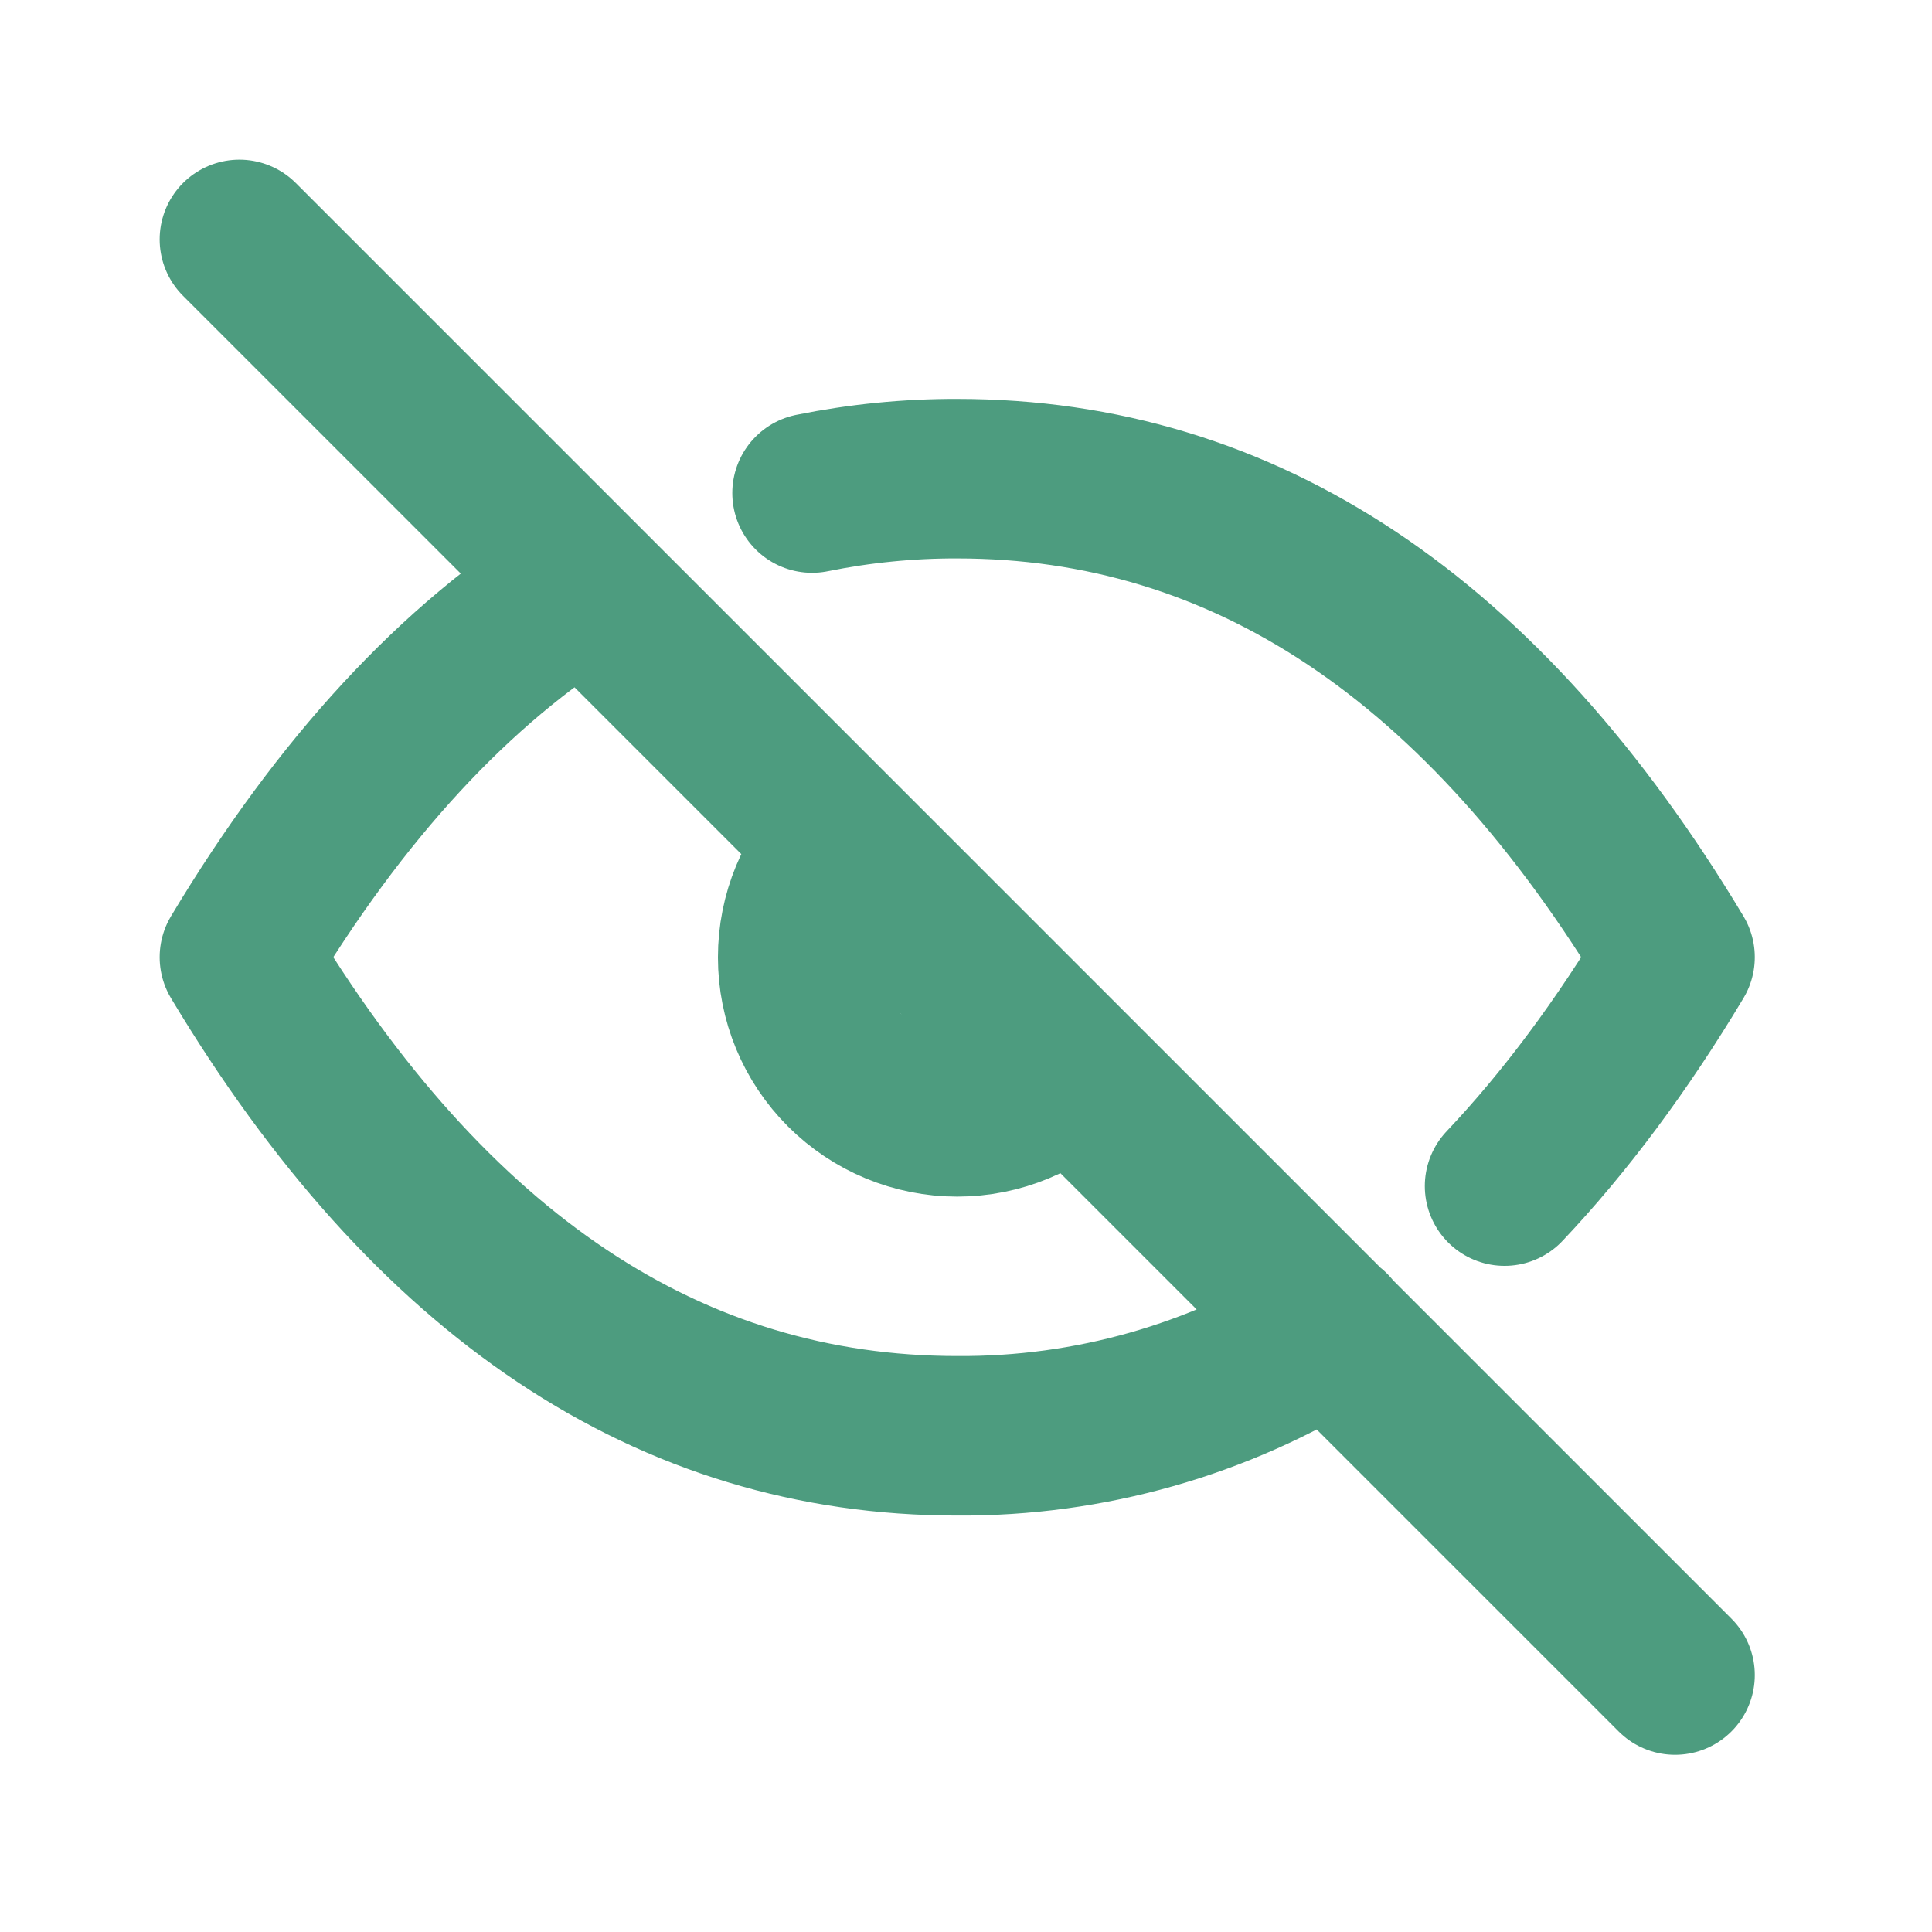 <svg width="25" height="25" viewBox="0 0 25 25" fill="none" xmlns="http://www.w3.org/2000/svg">
<path d="M10.926 10.928C10.539 11.315 10.322 11.84 10.322 12.388C10.322 12.935 10.539 13.46 10.927 13.847C11.314 14.234 11.839 14.452 12.386 14.452C12.934 14.452 13.459 14.234 13.846 13.847M17.218 17.209C15.77 18.115 14.094 18.59 12.386 18.579C8.671 18.579 5.575 16.515 3.098 12.386C4.41 10.198 5.897 8.59 7.556 7.562M10.508 6.38C11.126 6.255 11.756 6.192 12.386 6.194C16.102 6.194 19.198 8.258 21.675 12.386C20.988 13.532 20.252 14.52 19.469 15.348M3.098 3.098L21.675 21.675" stroke="#4D9C7F" stroke-width="2.064" stroke-linecap="round" stroke-linejoin="round"/>
</svg>
